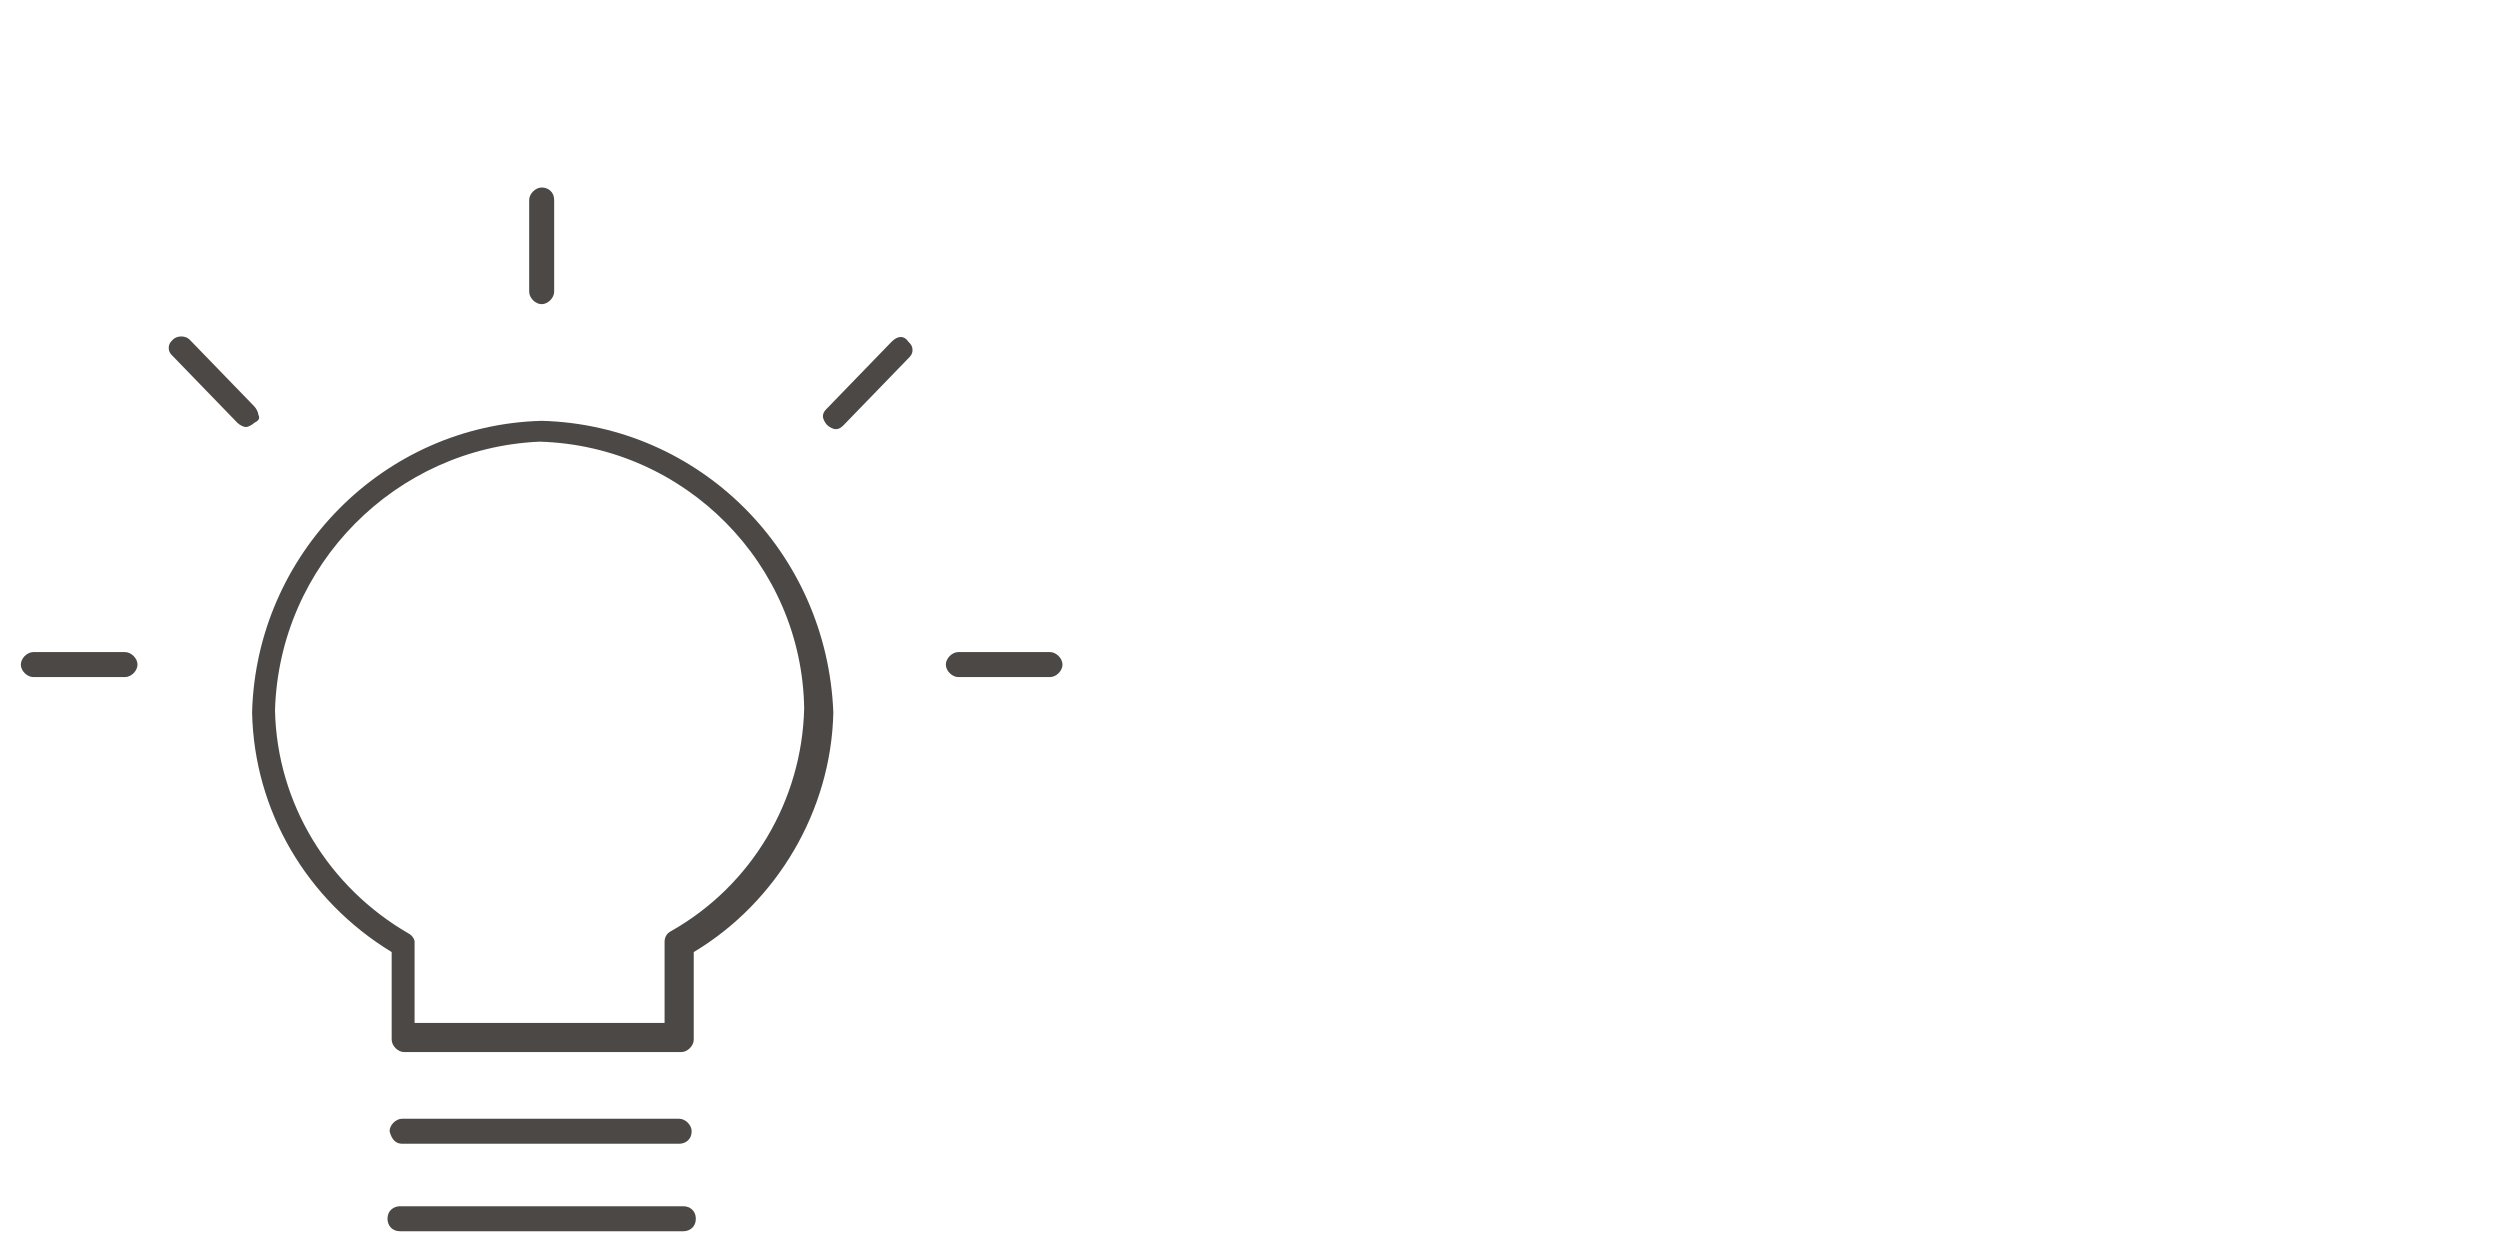 <?xml version="1.0" encoding="utf-8"?>
<!-- Generator: Adobe Illustrator 25.3.1, SVG Export Plug-In . SVG Version: 6.00 Build 0)  -->
<svg version="1.1" id="Ebene_1" xmlns="http://www.w3.org/2000/svg" xmlns:xlink="http://www.w3.org/1999/xlink" x="0px" y="0px"
	 viewBox="0 0 120 60" style="enable-background:new 0 0 120 60;" xml:space="preserve">
<style type="text/css">
	.st0{fill:#FFFFFF;}
	.st1{fill:#4C4846;}
</style>
<rect class="st0" width="120" height="60"/>
<path class="st1" d="M6,31.3H1.6c-0.3,0-0.6,0.3-0.6,0.6c0,0.3,0.3,0.6,0.6,0.6H6c0.3,0,0.6-0.3,0.6-0.6C6.6,31.6,6.3,31.3,6,31.3
	L6,31.3z"/>
<path class="st1" d="M12.4,19.9c0-0.1-0.1-0.3-0.2-0.4l-3.1-3.2c-0.2-0.2-0.6-0.2-0.8,0c-0.1,0.1-0.2,0.2-0.2,0.4
	c0,0.2,0.1,0.3,0.2,0.4l3.1,3.2c0.1,0.1,0.3,0.2,0.4,0.2c0.1,0,0.3-0.1,0.4-0.2C12.4,20.2,12.5,20.1,12.4,19.9z"/>
<path class="st1" d="M26,14.6c0.3,0,0.6-0.3,0.6-0.6V9.6C26.6,9.2,26.3,9,26,9c-0.3,0-0.6,0.3-0.6,0.6V14
	C25.4,14.3,25.7,14.6,26,14.6C26,14.6,26,14.6,26,14.6z"/>
<path class="st1" d="M26,20.2L26,20.2c-7.6,0.2-13.7,6.4-13.9,14c0.1,4.7,2.6,9,6.7,11.5v4.2c0,0.3,0.3,0.6,0.6,0.6h13.3
	c0.3,0,0.6-0.3,0.6-0.6v-4.2c4-2.4,6.6-6.8,6.7-11.5C39.7,26.5,33.6,20.4,26,20.2z M19.6,44.8c-3.8-2.2-6.3-6.2-6.4-10.7
	c0.2-7,5.8-12.6,12.7-12.9c7,0.2,12.6,5.9,12.7,12.8c-0.1,4.4-2.5,8.5-6.4,10.7c-0.2,0.1-0.3,0.3-0.3,0.5v3.9H19.9v-3.9
	C19.9,45.1,19.8,44.9,19.6,44.8z"/>
<path class="st1" d="M42.8,16.4l-3.1,3.2c-0.1,0.1-0.2,0.2-0.2,0.4c0,0.1,0.1,0.3,0.2,0.4c0.1,0.1,0.3,0.2,0.4,0.2
	c0.2,0,0.3-0.1,0.4-0.2l3.1-3.2c0.1-0.1,0.2-0.2,0.2-0.4c0-0.2-0.1-0.3-0.2-0.4C43.4,16.1,43.1,16.1,42.8,16.4z"/>
<path class="st1" d="M50.4,31.3H46c-0.3,0-0.6,0.3-0.6,0.6c0,0.3,0.3,0.6,0.6,0.6h4.4c0.3,0,0.6-0.3,0.6-0.6
	C51,31.6,50.7,31.3,50.4,31.3L50.4,31.3L50.4,31.3z"/>
<path class="st1" d="M19.3,54.9h13.3c0.3,0,0.6-0.2,0.6-0.6c0,0,0,0,0,0c0-0.3-0.3-0.6-0.6-0.6H19.3c-0.3,0-0.6,0.3-0.6,0.6
	C18.8,54.7,19,54.9,19.3,54.9C19.3,54.9,19.3,54.9,19.3,54.9z"/>
<path class="st1" d="M32.8,57.9H19.2c-0.3,0-0.6,0.2-0.6,0.6c0,0.3,0.2,0.6,0.6,0.6c0,0,0,0,0,0h13.6c0.3,0,0.6-0.2,0.6-0.6
	S33.1,57.9,32.8,57.9C32.8,57.9,32.8,57.9,32.8,57.9z"/>
</svg>
